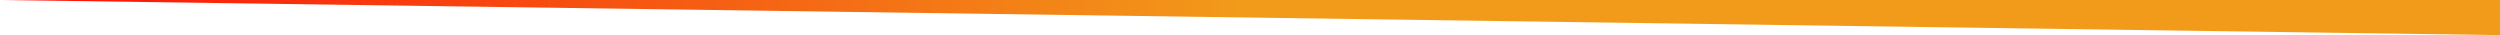 
            <svg width="854" height="12" viewBox="0 0 854 12" xmlns="http://www.w3.org/2000/svg">
                <style>
                        .text {
						font-size: 70px;
						font-weight: 700;
						font-family: -apple-system,BlinkMacSystemFont,Segoe UI,Helvetica,Arial,sans-serif,Apple Color Emoji,Segoe UI Emoji;
					}
					.desc {
						font-size: 20px;
						font-weight: 500;
						font-family: -apple-system,BlinkMacSystemFont,Segoe UI,Helvetica,Arial,sans-serif,Apple Color Emoji,Segoe UI Emoji;
					}
                        
                     </style>
                <svg xmlns="http://www.w3.org/2000/svg" viewBox="0 0 854 12">
                    <defs>
              <linearGradient id="linear" x1="0%" y1="0%" x2="100%" y2="0%">
                <stop offset="0%" stop-color="#FA0E09"/><stop offset="50%" stop-color="#F29B1A"/>
              </linearGradient>
            </defs>
         <path fill="url(#linear)"  fill-opacity="1" d="m 0 0 l 854 12 l 0 -12 l -854 0 z"></path>
                </svg>
                
     
    
                 
            </svg>
        